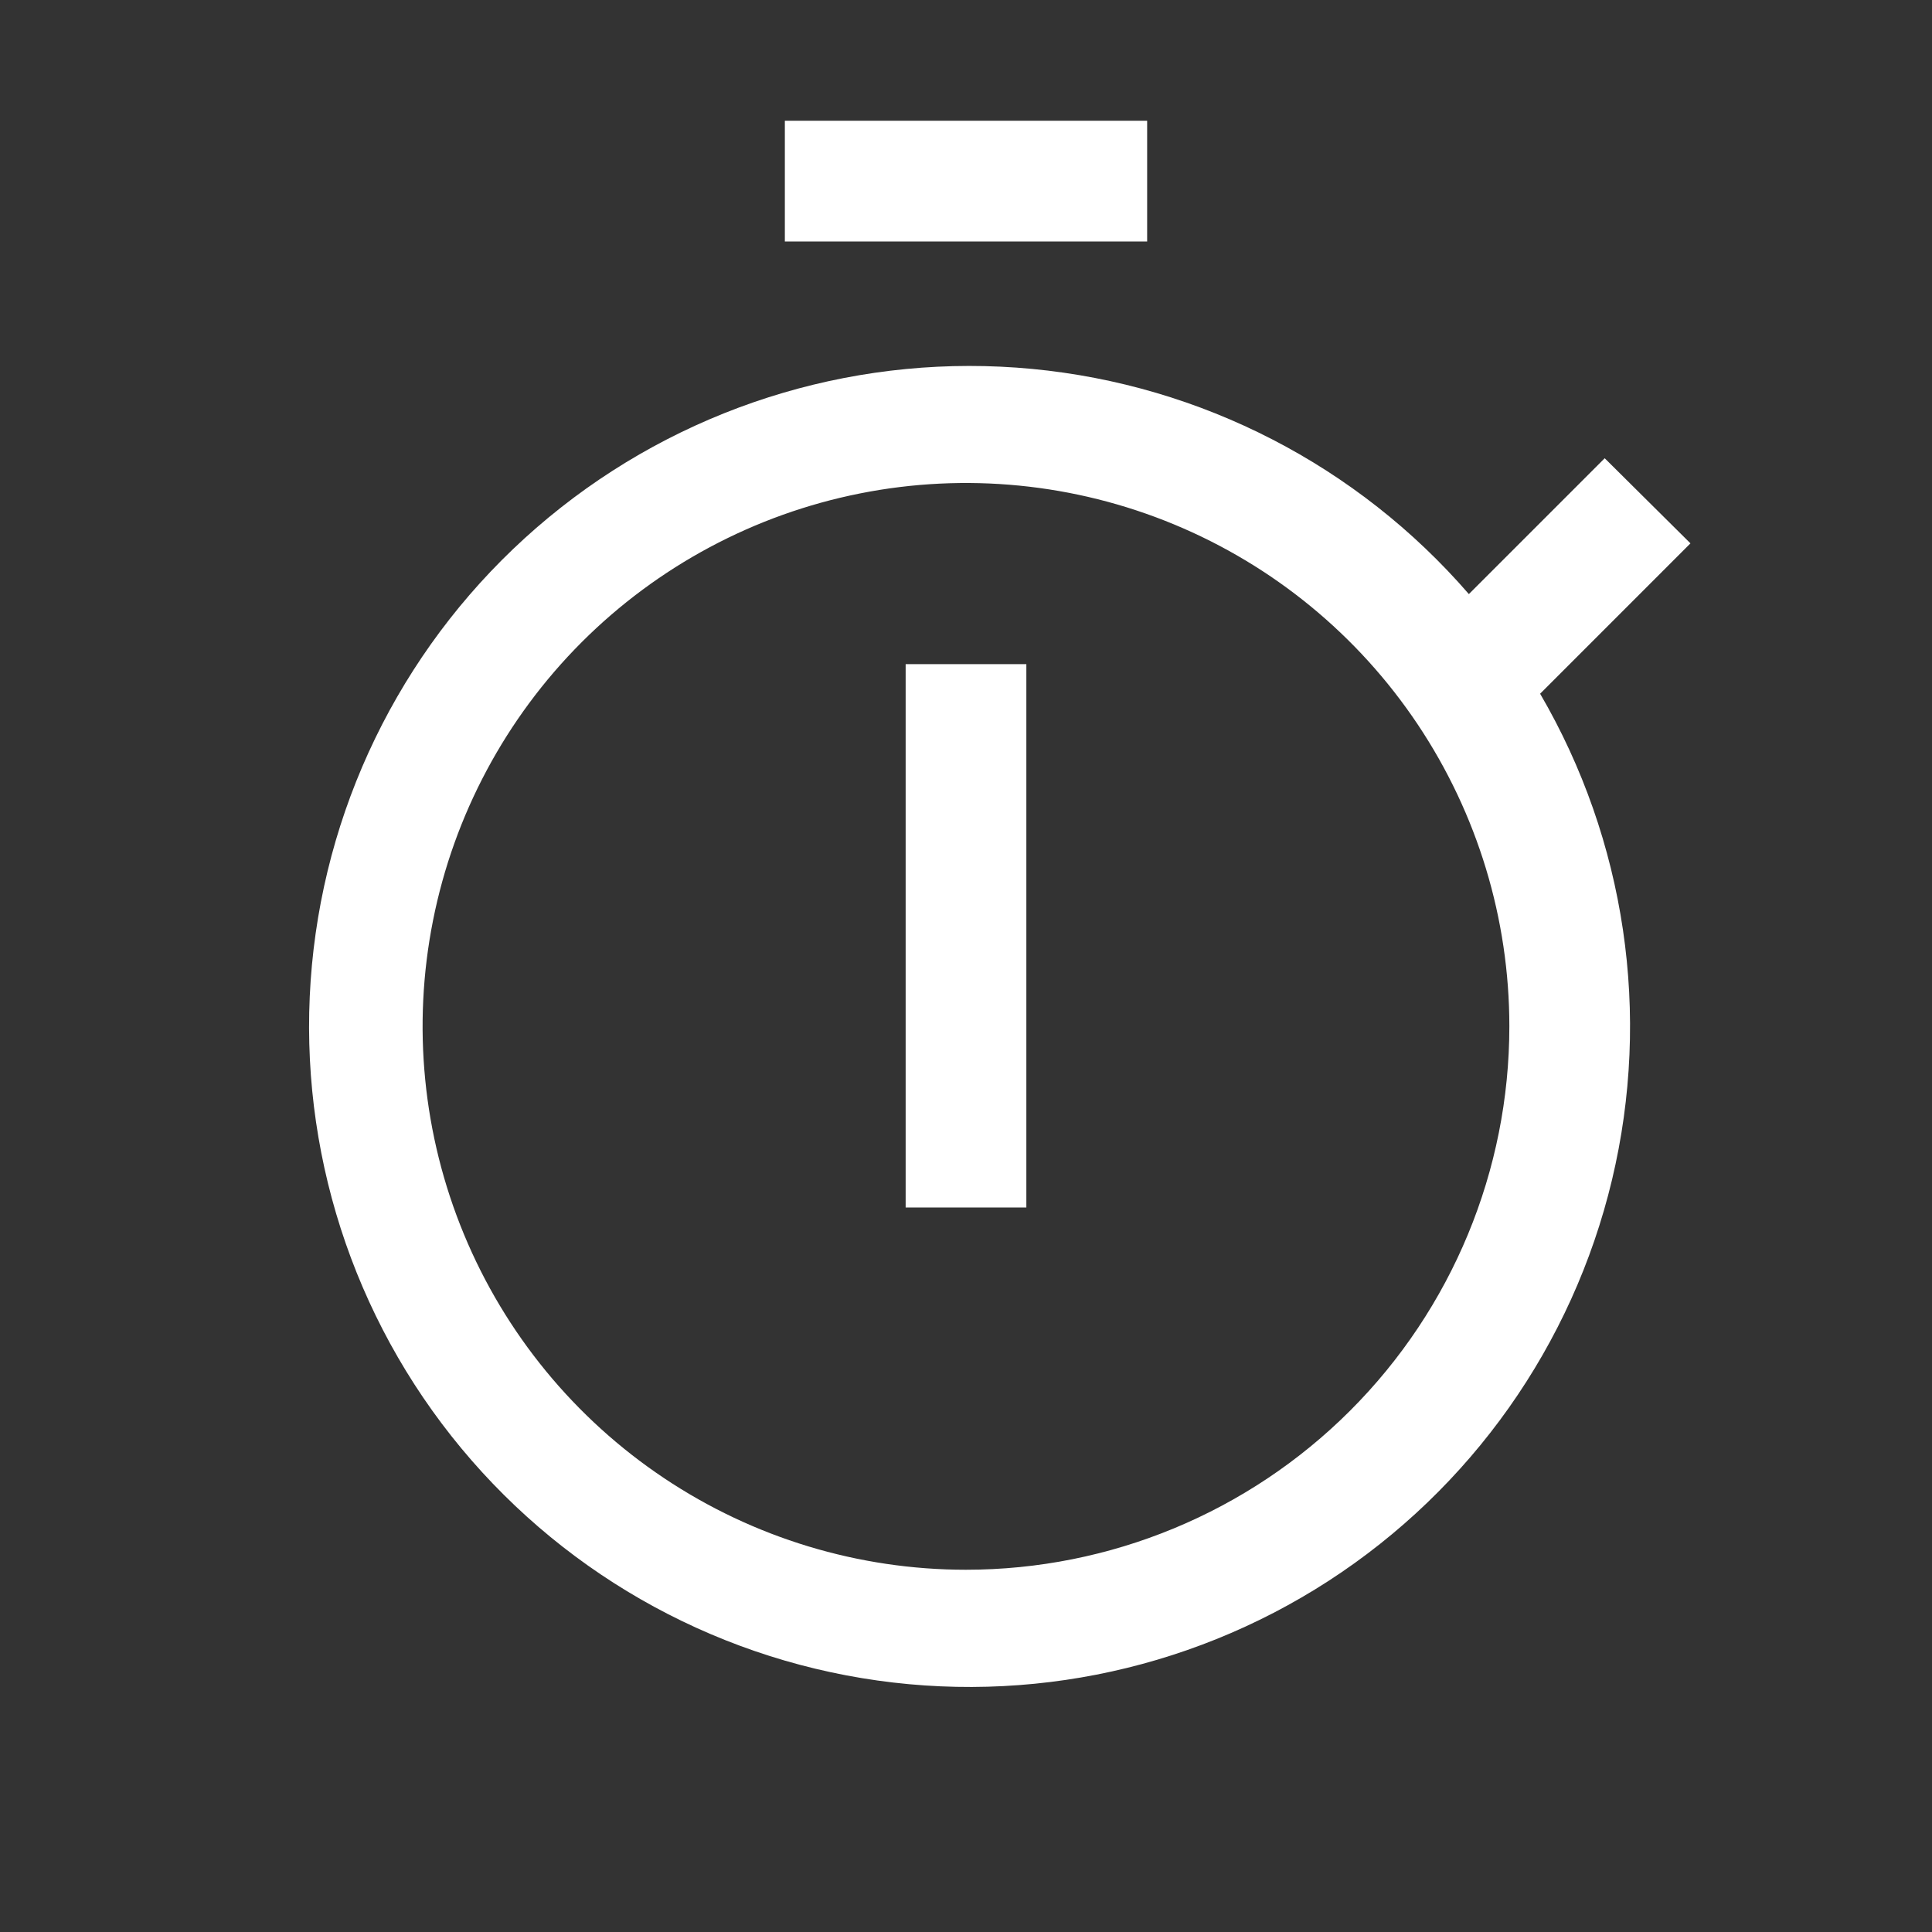 <svg width="42" height="42" viewBox="0 0 42 42" fill="none" xmlns="http://www.w3.org/2000/svg">
<rect x="0" y="0" width="42" height="42" fill="#333333" stroke="none"/>
<path d="M19.688 14.438H22.312V26.25H19.688V14.438ZM17.062 2.625H24.938V5.25H17.062V2.625Z" fill="white"/>
<path d="M36.749 11.812L34.885 9.962L31.932 12.915C29.515 10.123 26.115 8.37 22.439 8.02C18.763 7.67 15.093 8.75 12.192 11.035C9.291 13.32 7.382 16.635 6.862 20.291C6.342 23.947 7.25 27.663 9.398 30.667C11.546 33.671 14.769 35.731 18.397 36.421C22.025 37.11 25.779 36.375 28.879 34.369C31.979 32.362 34.187 29.239 35.044 25.647C35.901 22.055 35.341 18.27 33.481 15.081L36.749 11.812ZM20.999 34.125C18.663 34.125 16.379 33.432 14.437 32.134C12.494 30.836 10.98 28.991 10.086 26.833C9.192 24.674 8.958 22.299 9.414 20.008C9.869 17.717 10.995 15.612 12.646 13.96C14.299 12.308 16.403 11.183 18.695 10.727C20.986 10.271 23.361 10.505 25.52 11.399C27.678 12.293 29.523 13.807 30.821 15.75C32.119 17.692 32.812 19.976 32.812 22.312C32.812 25.445 31.567 28.45 29.352 30.665C27.137 32.88 24.132 34.125 20.999 34.125Z" fill="white"/>
</svg>
